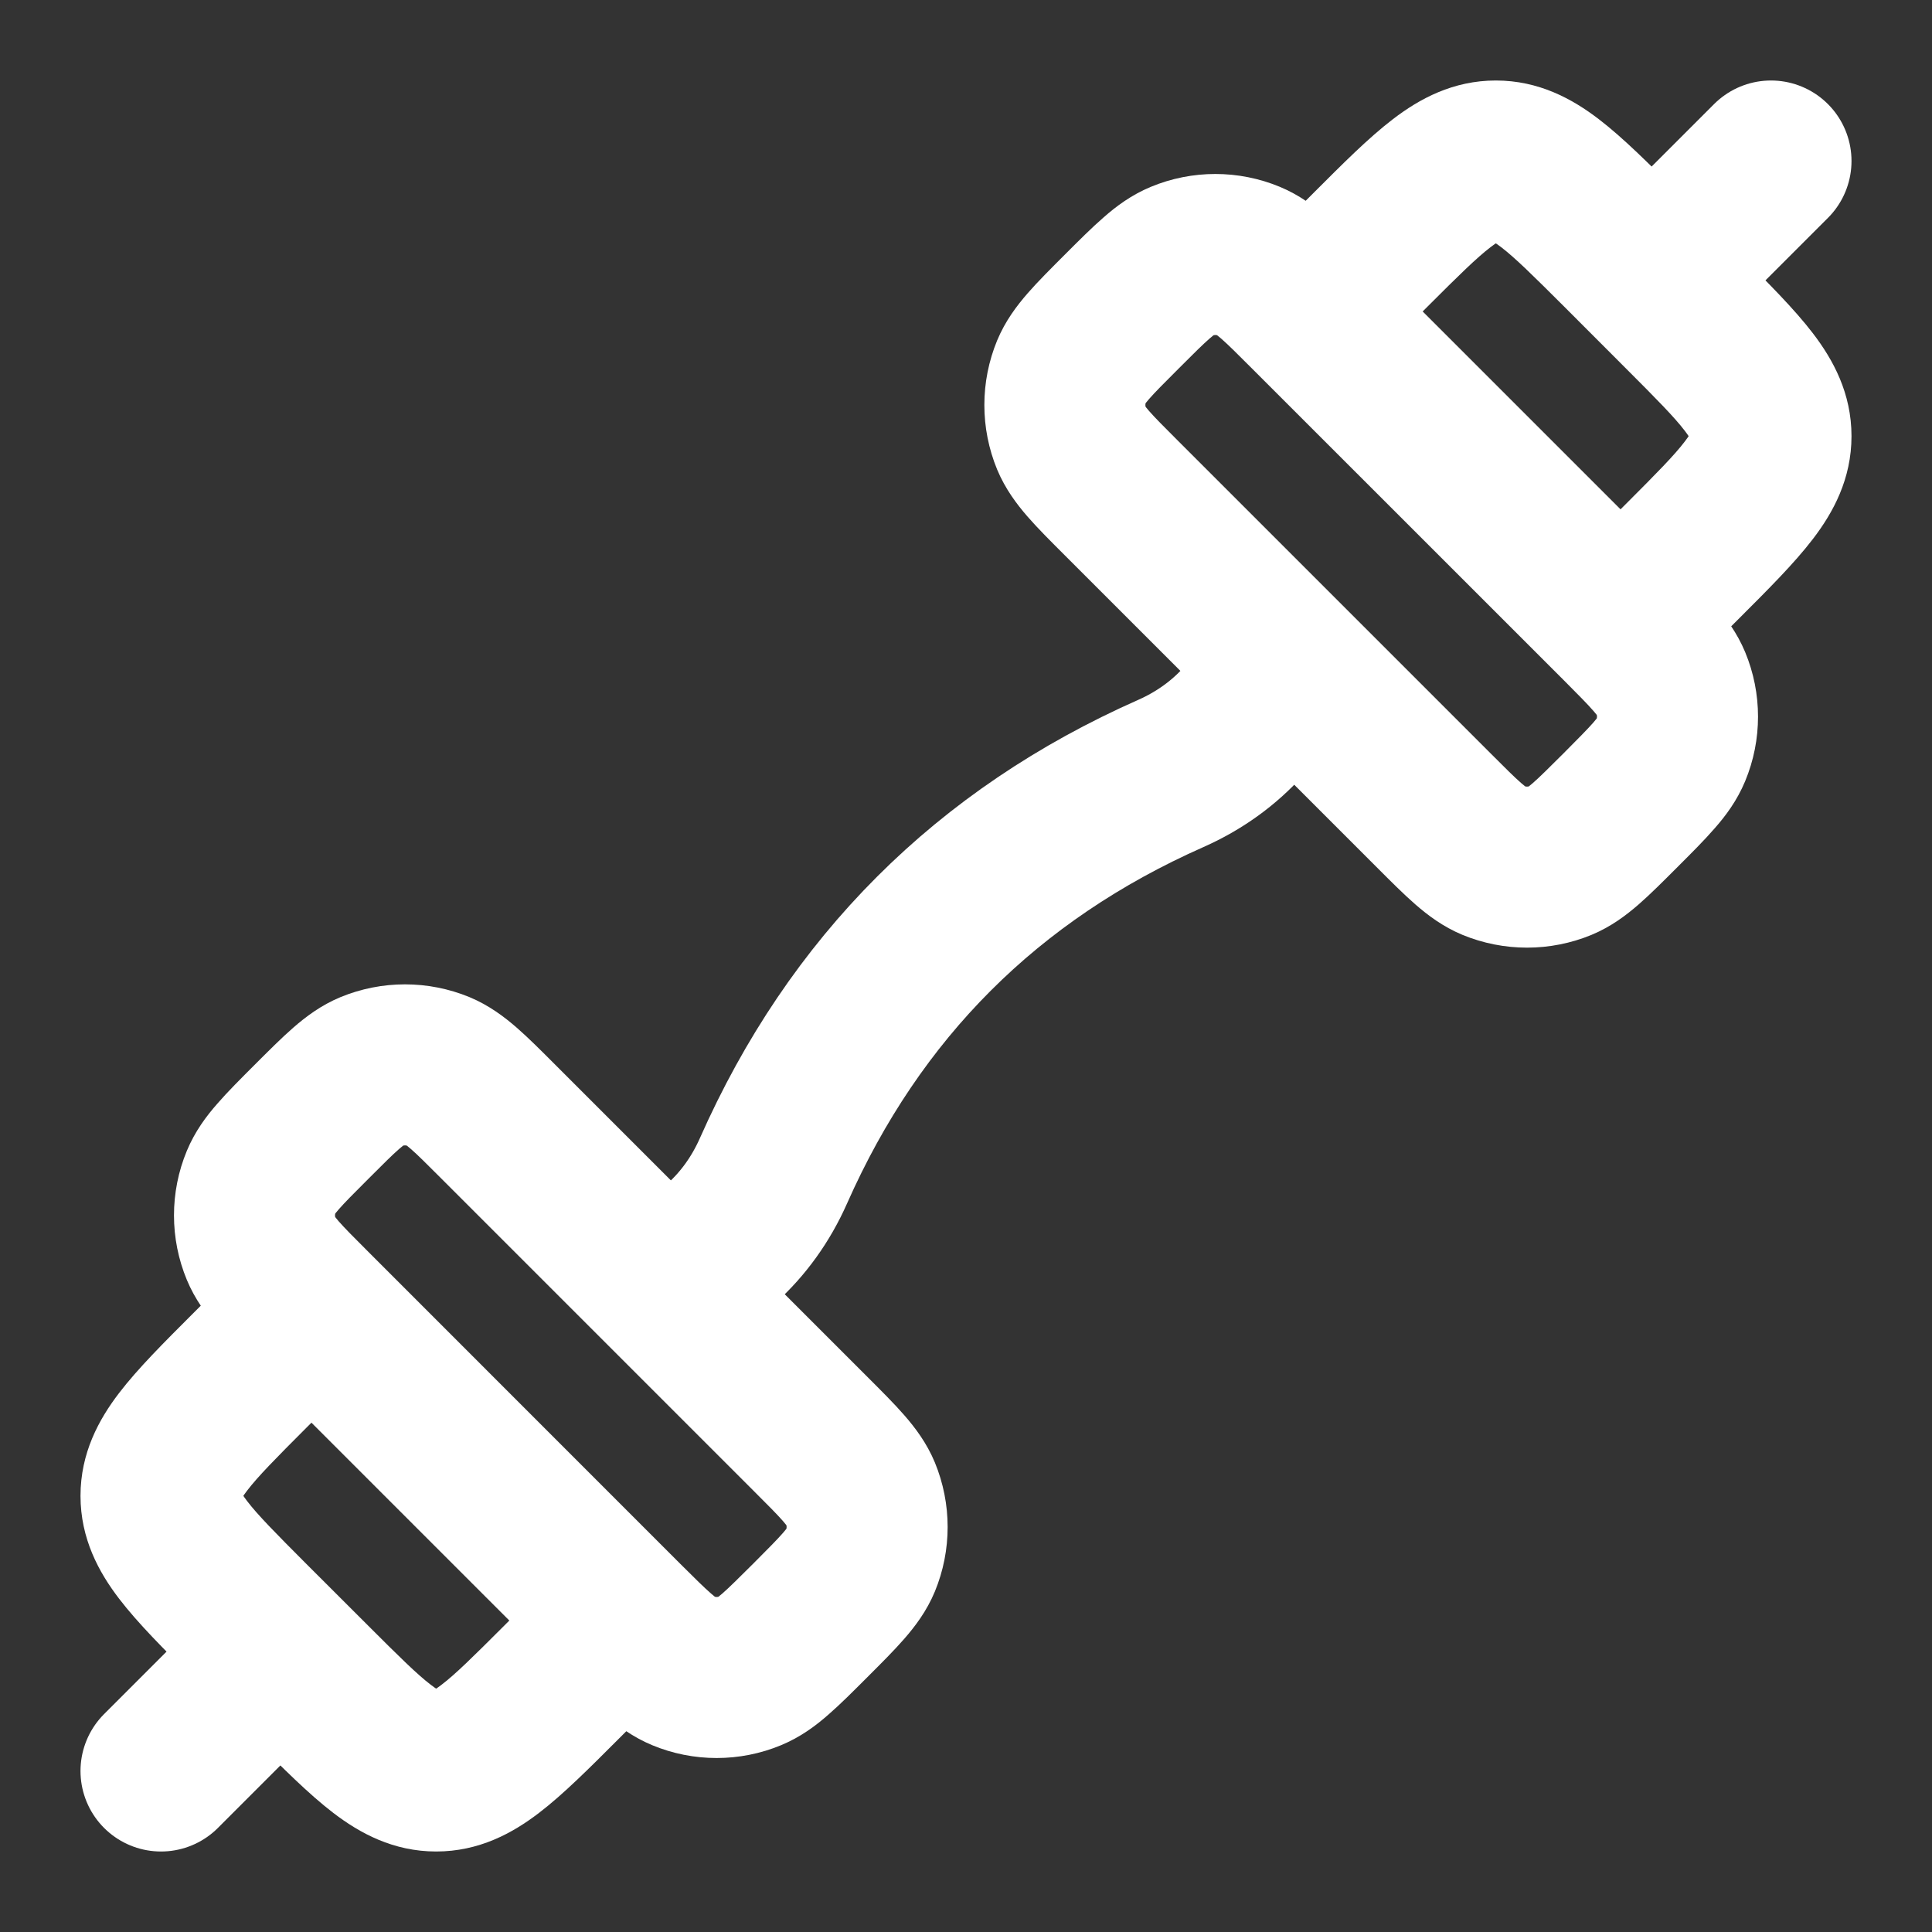 <?xml version="1.0" encoding="UTF-8"?> <svg xmlns="http://www.w3.org/2000/svg" width="24" height="24" viewBox="0 0 24 24" fill="none"><rect x="0" y="0" width="24" height="24" fill="#333333" stroke="none"/> <path d="M16 8C15.756 8.731 15.255 9.293 14.545 9.608C12.264 10.618 10.618 12.264 9.608 14.545C9.293 15.255 8.731 15.756 8 16" stroke="white" stroke-width="2" stroke-linejoin="round"></path> <path d="M3.2 20.8L2 22M20.8 3.2L22 2" stroke="white" stroke-width="2" stroke-linecap="round" stroke-linejoin="round"></path> <path d="M6.192 13.936L6.9 13.229L6.192 13.936ZM10.064 17.808L9.357 18.515L10.064 17.808ZM7.741 20.131L8.448 19.424L7.741 20.131ZM9.322 20.755L9.704 21.679L9.322 20.755ZM8.484 20.755L8.101 21.679H8.101L8.484 20.755ZM10.689 18.55L11.613 18.167V18.167L10.689 18.55ZM10.689 19.388L11.613 19.771V19.771L10.689 19.388ZM4.612 13.311L4.229 12.387H4.229L4.612 13.311ZM5.45 13.311L5.833 12.387H5.833L5.45 13.311ZM3.245 14.678L2.321 14.296L3.245 14.678ZM3.245 15.516L2.321 15.899L3.245 15.516ZM6.967 20.905L7.674 21.612L7.674 21.612L6.967 20.905ZM3.869 20.905L3.162 21.612L3.162 21.612L3.869 20.905ZM3.095 20.131L3.802 19.424L3.802 19.424L3.095 20.131ZM5.418 22L5.418 21H5.418L5.418 22ZM13.936 6.192L13.229 6.9L13.936 6.192ZM17.808 10.064L18.515 9.357L17.808 10.064ZM20.131 7.741L19.424 8.448L20.131 7.741ZM20.755 9.322L21.679 9.704L20.755 9.322ZM20.755 8.484L21.679 8.101V8.101L20.755 8.484ZM18.55 10.689L18.167 11.613H18.167L18.55 10.689ZM19.388 10.689L19.771 11.613H19.771L19.388 10.689ZM13.311 4.612L12.387 4.229V4.229L13.311 4.612ZM13.311 5.45L12.387 5.833V5.833L13.311 5.45ZM14.678 3.245L14.296 2.321L14.678 3.245ZM15.516 3.245L15.899 2.321L15.516 3.245ZM20.905 6.967L21.612 7.674L21.612 7.674L20.905 6.967ZM20.905 3.869L21.612 3.162L21.612 3.162L20.905 3.869ZM20.131 3.095L19.424 3.802L19.424 3.802L20.131 3.095ZM22 5.418L21 5.418V5.418L22 5.418ZM5.485 14.643L9.357 18.515L10.771 17.1L6.9 13.229L5.485 14.643ZM8.448 19.424L4.577 15.552L3.162 16.966L7.034 20.838L8.448 19.424ZM9.357 19.424C9.167 19.613 9.059 19.72 8.976 19.793C8.899 19.86 8.897 19.849 8.939 19.831L9.704 21.679C9.947 21.578 10.137 21.435 10.29 21.3C10.438 21.172 10.601 21.008 10.771 20.838L9.357 19.424ZM7.034 20.838C7.205 21.008 7.368 21.172 7.515 21.3C7.669 21.435 7.858 21.578 8.101 21.679L8.866 19.831C8.908 19.849 8.906 19.86 8.83 19.793C8.746 19.72 8.638 19.613 8.448 19.424L7.034 20.838ZM8.939 19.831C8.916 19.841 8.89 19.841 8.866 19.831L8.101 21.679C8.614 21.892 9.191 21.892 9.704 21.679L8.939 19.831ZM9.357 18.515C9.547 18.705 9.654 18.812 9.727 18.896C9.794 18.973 9.782 18.974 9.765 18.933L11.613 18.167C11.512 17.924 11.368 17.735 11.234 17.581C11.106 17.434 10.942 17.271 10.771 17.1L9.357 18.515ZM10.771 20.838C10.942 20.667 11.106 20.504 11.234 20.357C11.368 20.203 11.512 20.014 11.613 19.771L9.765 19.006C9.782 18.964 9.794 18.965 9.727 19.042C9.654 19.126 9.547 19.233 9.357 19.424L10.771 20.838ZM9.765 18.933C9.774 18.956 9.774 18.982 9.765 19.006L11.613 19.771C11.825 19.258 11.825 18.681 11.613 18.167L9.765 18.933ZM4.577 14.643C4.767 14.453 4.874 14.346 4.958 14.273C5.035 14.206 5.036 14.218 4.995 14.235L4.229 12.387C3.986 12.488 3.797 12.632 3.643 12.766C3.496 12.894 3.333 13.058 3.162 13.229L4.577 14.643ZM6.9 13.229C6.729 13.058 6.566 12.894 6.419 12.766C6.265 12.632 6.075 12.488 5.833 12.387L5.067 14.235C5.026 14.218 5.027 14.206 5.104 14.273C5.188 14.346 5.295 14.453 5.485 14.643L6.9 13.229ZM4.995 14.235C5.018 14.226 5.044 14.226 5.067 14.235L5.833 12.387C5.319 12.175 4.743 12.175 4.229 12.387L4.995 14.235ZM3.162 13.229C2.992 13.399 2.828 13.562 2.7 13.71C2.565 13.863 2.422 14.053 2.321 14.296L4.169 15.061C4.152 15.102 4.14 15.101 4.207 15.024C4.28 14.941 4.386 14.833 4.577 14.643L3.162 13.229ZM4.577 15.552C4.386 15.362 4.28 15.254 4.207 15.171C4.14 15.094 4.152 15.092 4.169 15.134L2.321 15.899C2.422 16.142 2.565 16.331 2.7 16.485C2.828 16.632 2.992 16.795 3.162 16.966L4.577 15.552ZM2.321 14.296C2.108 14.809 2.108 15.386 2.321 15.899L4.169 15.134C4.159 15.111 4.159 15.084 4.169 15.061L2.321 14.296ZM3.802 17.74L4.577 16.966L3.162 15.552L2.388 16.326L3.802 17.74ZM7.034 19.424L6.26 20.198L7.674 21.612L8.448 20.838L7.034 19.424ZM4.577 20.198L3.802 19.424L2.388 20.838L3.162 21.612L4.577 20.198ZM6.26 20.198C5.875 20.583 5.656 20.799 5.482 20.931C5.332 21.046 5.338 21 5.418 21L5.418 23C5.951 23 6.367 22.772 6.695 22.521C7 22.288 7.329 21.957 7.674 21.612L6.26 20.198ZM3.162 21.612C3.507 21.957 3.836 22.288 4.141 22.521C4.469 22.772 4.885 23 5.418 23L5.418 21C5.498 21 5.504 21.046 5.354 20.931C5.181 20.799 4.962 20.583 4.577 20.198L3.162 21.612ZM2.388 16.326C2.043 16.671 1.712 17 1.479 17.305C1.228 17.633 1 18.049 1 18.582H3C3 18.662 2.954 18.668 3.069 18.518C3.201 18.345 3.417 18.125 3.802 17.74L2.388 16.326ZM3.802 19.424C3.417 19.038 3.201 18.819 3.069 18.646C2.954 18.496 3 18.502 3 18.582H1C1 19.115 1.228 19.531 1.479 19.859C1.712 20.164 2.043 20.493 2.388 20.838L3.802 19.424ZM13.229 6.9L17.1 10.771L18.515 9.357L14.643 5.485L13.229 6.9ZM20.838 7.034L16.966 3.162L15.552 4.577L19.424 8.448L20.838 7.034ZM20.838 10.771C21.008 10.601 21.172 10.438 21.3 10.29C21.435 10.137 21.578 9.947 21.679 9.704L19.831 8.939C19.849 8.897 19.86 8.899 19.793 8.976C19.72 9.059 19.613 9.167 19.424 9.357L20.838 10.771ZM19.424 8.448C19.613 8.638 19.72 8.746 19.793 8.83C19.86 8.906 19.849 8.908 19.831 8.866L21.679 8.101C21.578 7.858 21.435 7.669 21.3 7.515C21.172 7.368 21.008 7.205 20.838 7.034L19.424 8.448ZM21.679 9.704C21.892 9.191 21.892 8.614 21.679 8.101L19.831 8.866C19.841 8.89 19.841 8.916 19.831 8.939L21.679 9.704ZM17.1 10.771C17.271 10.942 17.434 11.106 17.581 11.234C17.735 11.368 17.924 11.512 18.167 11.613L18.933 9.765C18.974 9.782 18.973 9.794 18.896 9.727C18.812 9.654 18.705 9.547 18.515 9.357L17.1 10.771ZM19.424 9.357C19.233 9.547 19.126 9.654 19.042 9.727C18.965 9.794 18.964 9.782 19.006 9.765L19.771 11.613C20.014 11.512 20.203 11.368 20.357 11.234C20.504 11.106 20.667 10.942 20.838 10.771L19.424 9.357ZM18.167 11.613C18.681 11.825 19.258 11.825 19.771 11.613L19.006 9.765C18.982 9.774 18.956 9.774 18.933 9.765L18.167 11.613ZM13.229 3.162C13.058 3.333 12.894 3.496 12.766 3.643C12.632 3.797 12.488 3.986 12.387 4.229L14.235 4.995C14.218 5.036 14.206 5.035 14.273 4.958C14.346 4.874 14.453 4.767 14.643 4.577L13.229 3.162ZM14.643 5.485C14.453 5.295 14.346 5.188 14.273 5.104C14.206 5.027 14.218 5.026 14.235 5.067L12.387 5.833C12.488 6.075 12.632 6.265 12.766 6.419C12.894 6.566 13.058 6.729 13.229 6.9L14.643 5.485ZM12.387 4.229C12.175 4.743 12.175 5.319 12.387 5.833L14.235 5.067C14.226 5.044 14.226 5.018 14.235 4.995L12.387 4.229ZM14.643 4.577C14.833 4.386 14.941 4.28 15.024 4.207C15.101 4.14 15.102 4.152 15.061 4.169L14.296 2.321C14.053 2.422 13.863 2.565 13.71 2.7C13.562 2.828 13.399 2.992 13.229 3.162L14.643 4.577ZM16.966 3.162C16.795 2.992 16.632 2.828 16.485 2.7C16.331 2.565 16.142 2.422 15.899 2.321L15.134 4.169C15.092 4.152 15.094 4.14 15.171 4.207C15.254 4.28 15.362 4.386 15.552 4.577L16.966 3.162ZM15.061 4.169C15.084 4.159 15.111 4.159 15.134 4.169L15.899 2.321C15.386 2.108 14.809 2.108 14.296 2.321L15.061 4.169ZM16.326 2.388L15.552 3.162L16.966 4.577L17.74 3.802L16.326 2.388ZM20.838 8.448L21.612 7.674L20.198 6.26L19.424 7.034L20.838 8.448ZM21.612 3.162L20.838 2.388L19.424 3.802L20.198 4.577L21.612 3.162ZM21.612 7.674C21.957 7.329 22.288 7 22.521 6.695C22.772 6.367 23 5.951 23 5.418L21 5.418C21 5.338 21.046 5.332 20.931 5.482C20.799 5.656 20.583 5.875 20.198 6.26L21.612 7.674ZM20.198 4.577C20.583 4.962 20.799 5.181 20.931 5.354C21.046 5.504 21 5.498 21 5.418L23 5.418C23 4.885 22.772 4.469 22.521 4.141C22.288 3.836 21.957 3.507 21.612 3.162L20.198 4.577ZM17.74 3.802C18.125 3.417 18.345 3.201 18.518 3.069C18.668 2.954 18.662 3 18.582 3V1C18.049 1 17.633 1.228 17.305 1.479C17 1.712 16.671 2.043 16.326 2.388L17.74 3.802ZM20.838 2.388C20.493 2.043 20.164 1.712 19.859 1.479C19.531 1.228 19.115 1 18.582 1V3C18.502 3 18.496 2.954 18.646 3.069C18.819 3.201 19.038 3.417 19.424 3.802L20.838 2.388Z" fill="white"></path> </svg> 